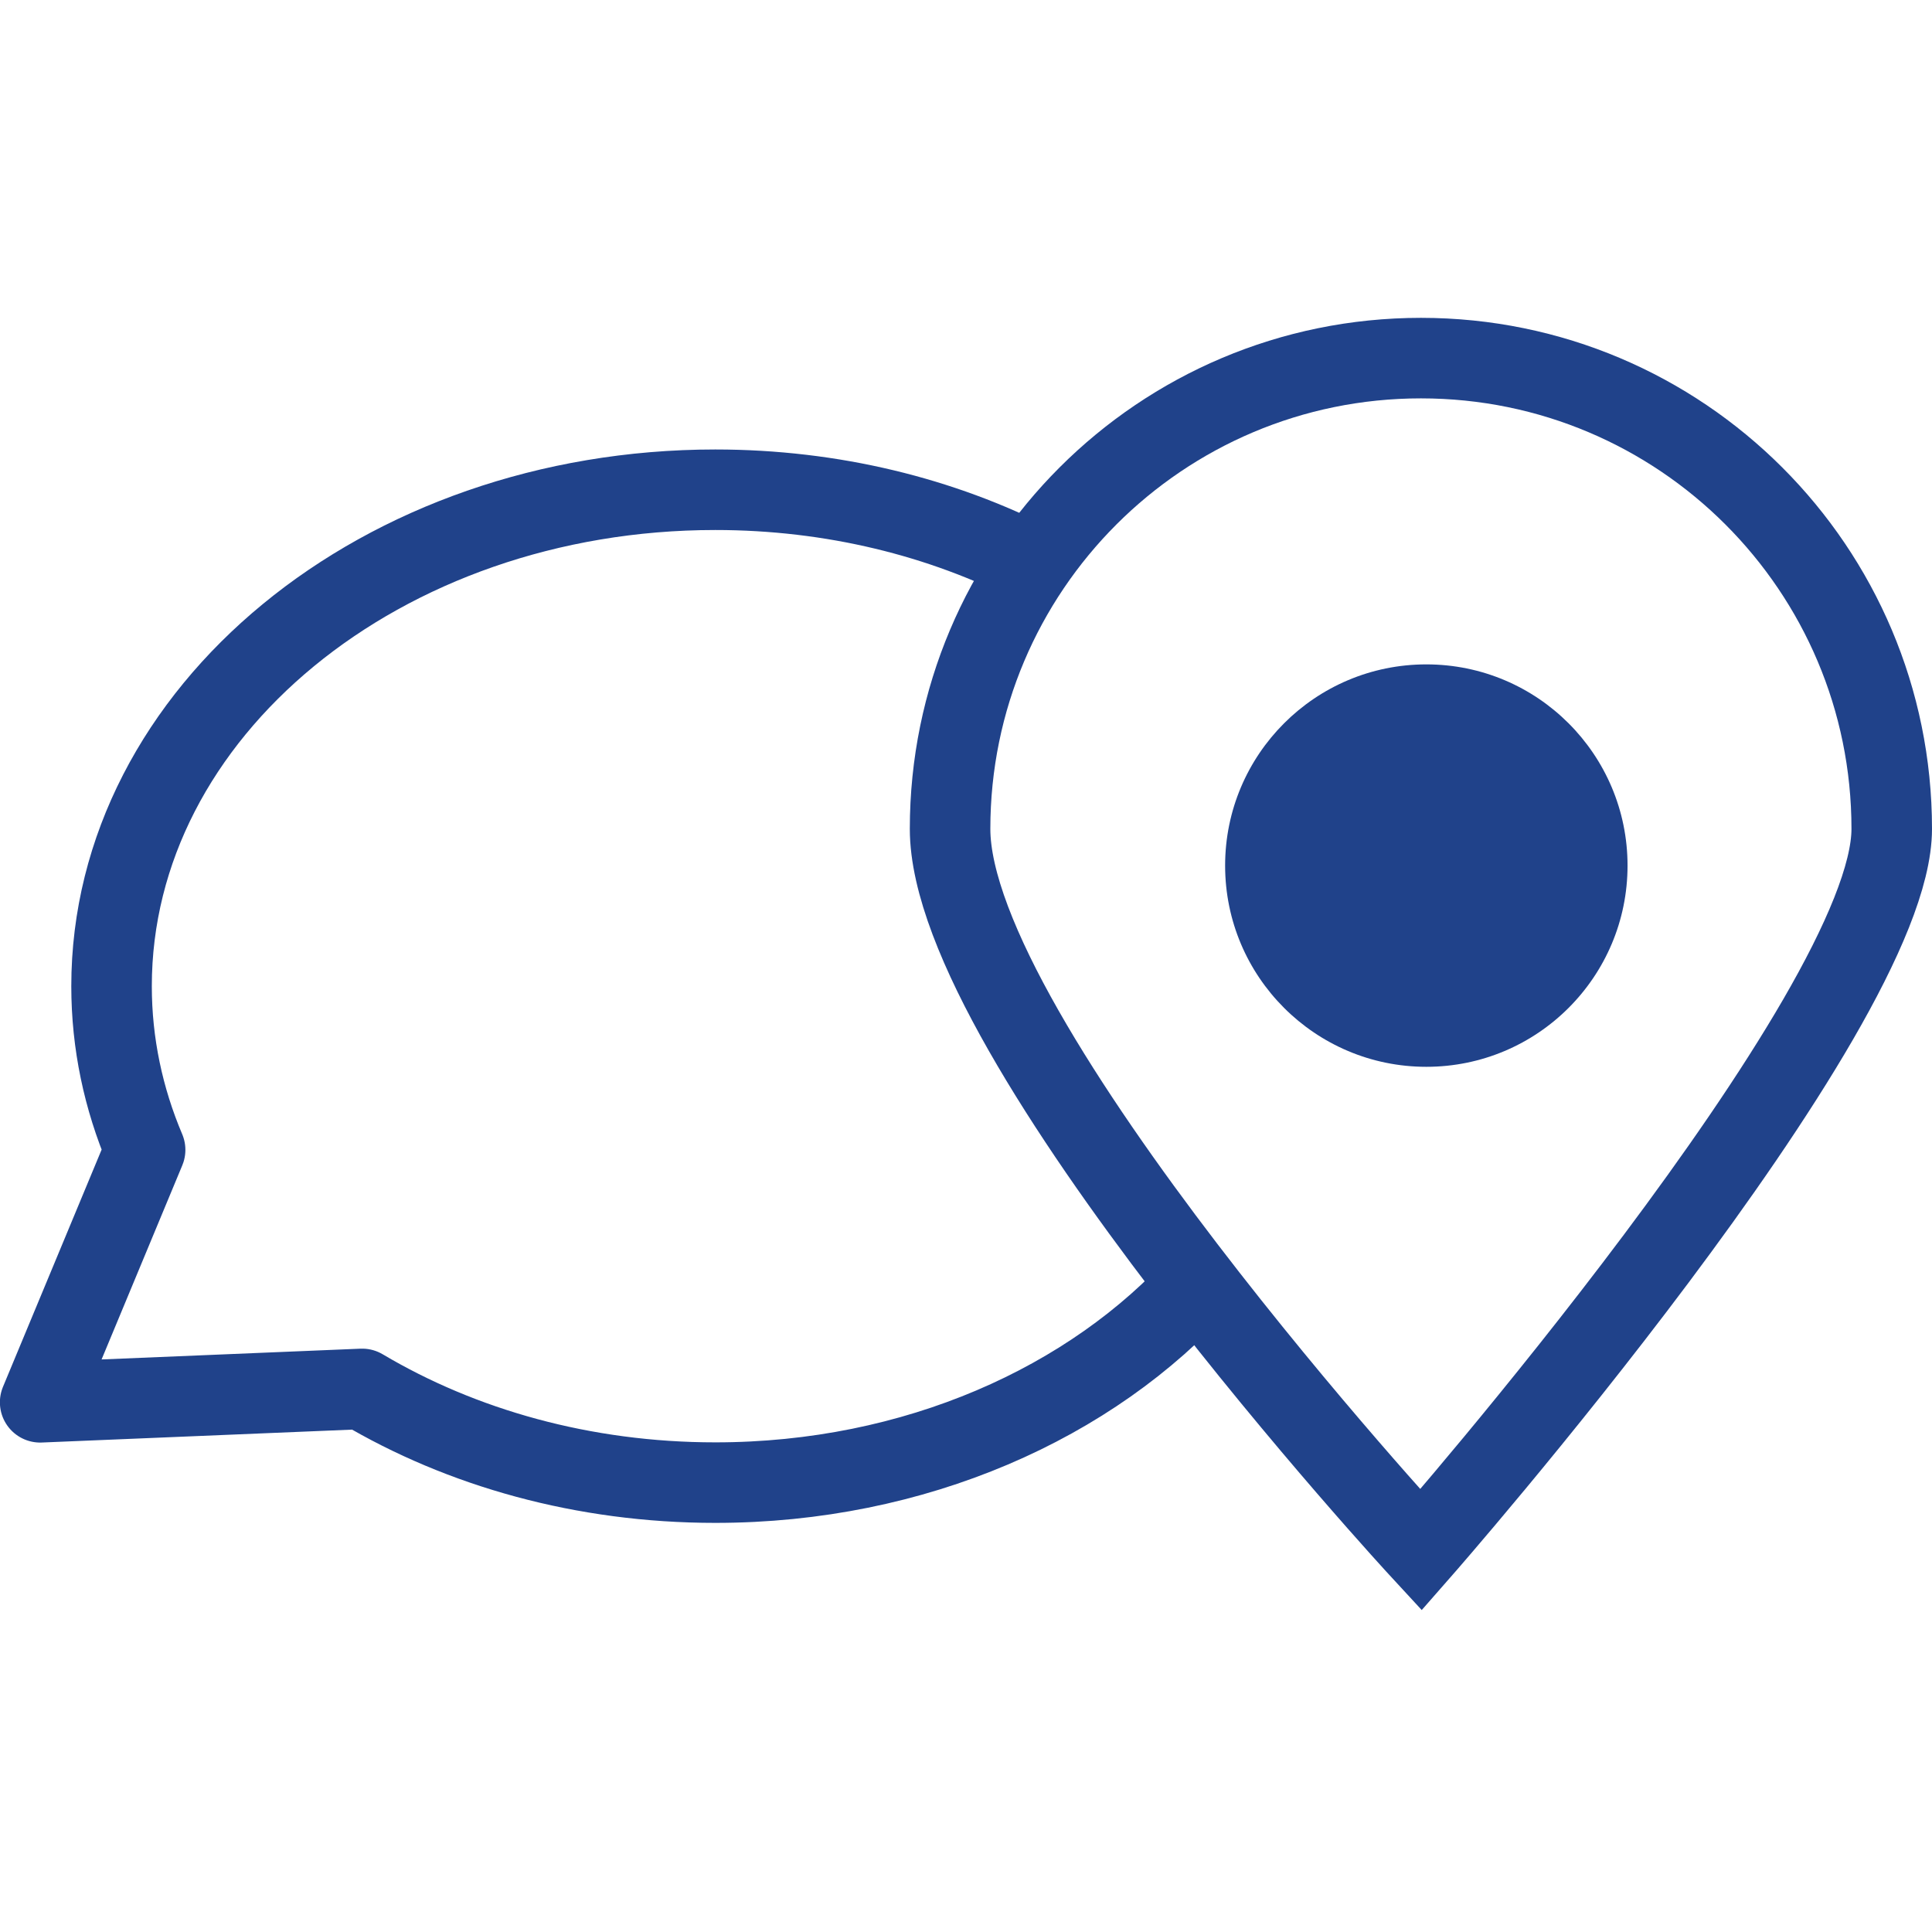 <?xml version="1.0" encoding="UTF-8" standalone="no"?>
<!-- Created with Inkscape (http://www.inkscape.org/) -->

<svg
   xmlns:dc="http://purl.org/dc/elements/1.1/"
   xmlns:cc="http://creativecommons.org/ns#"
   xmlns:rdf="http://www.w3.org/1999/02/22-rdf-syntax-ns#"
   xmlns:svg="http://www.w3.org/2000/svg"
   xmlns="http://www.w3.org/2000/svg"
   xmlns:sodipodi="http://sodipodi.sourceforge.net/DTD/sodipodi-0.dtd"
   xmlns:inkscape="http://www.inkscape.org/namespaces/inkscape"
   width="19.05mm"
   height="19.05mm"
   viewBox="0 0 19.05 19.05"
   version="1.1"
   id="svg1255"
   inkscape:version="0.92.5 (0.92.5+69)"
   sodipodi:docname="kontakt-icn-bad.svg">
  <defs
     id="defs1249" />
  <sodipodi:namedview
     id="base"
     pagecolor="#ffffff"
     bordercolor="#666666"
     borderopacity="1.0"
     inkscape:pageopacity="0.0"
     inkscape:pageshadow="2"
     inkscape:zoom="3.959798"
     inkscape:cx="24.857984"
     inkscape:cy="29.192769"
     inkscape:document-units="mm"
     inkscape:current-layer="layer1"
     showgrid="false"
     fit-margin-top="0"
     fit-margin-left="0"
     fit-margin-right="0"
     fit-margin-bottom="0"
     inkscape:window-width="1870"
     inkscape:window-height="988"
     inkscape:window-x="50"
     inkscape:window-y="32"
     inkscape:window-maximized="1" />
  <g
     inkscape:label="Ebene 1"
     inkscape:groupmode="layer"
     id="layer1"
     transform="translate(52.614,37.715)">
    <path
       inkscape:connector-curvature="0"
       style="fill:none;stroke:#20428a;stroke-width:0.794;stroke-linejoin:round;stroke-miterlimit:10"
       stroke-miterlimit="10"
       d="m -42.413,-32.146 c -0.913,-0.469 -1.992,-0.74 -3.148,-0.74 -3.288,0 -5.953,2.192 -5.953,4.895 0,0.566 0.117,1.109 0.331,1.614 l -1.035,2.489 3.175,-0.132 c 0.979,0.581 2.181,0.924 3.482,0.924 1.968,0 3.713,-0.785 4.797,-1.995"
       id="path106" />
    <path
       inkscape:connector-curvature="0"
       style="fill:none;stroke:#20428a;stroke-width:0.794;stroke-miterlimit:10"
       stroke-miterlimit="10"
       d="m -33.961,-29.542 c 0,1.818 -4.642,7.109 -4.642,7.109 0,0 -4.643,-5.027 -4.643,-7.109 0,-2.564 2.078,-4.642 4.643,-4.642 2.564,0 4.642,2.078 4.642,4.642 z"
       id="path108" />
    <circle
       style="fill:#20428a;stroke-width:0.265"
       cx="-38.55"
       cy="-29.18"
       r="1.984"
       id="circle110" />
  </g>
</svg>
